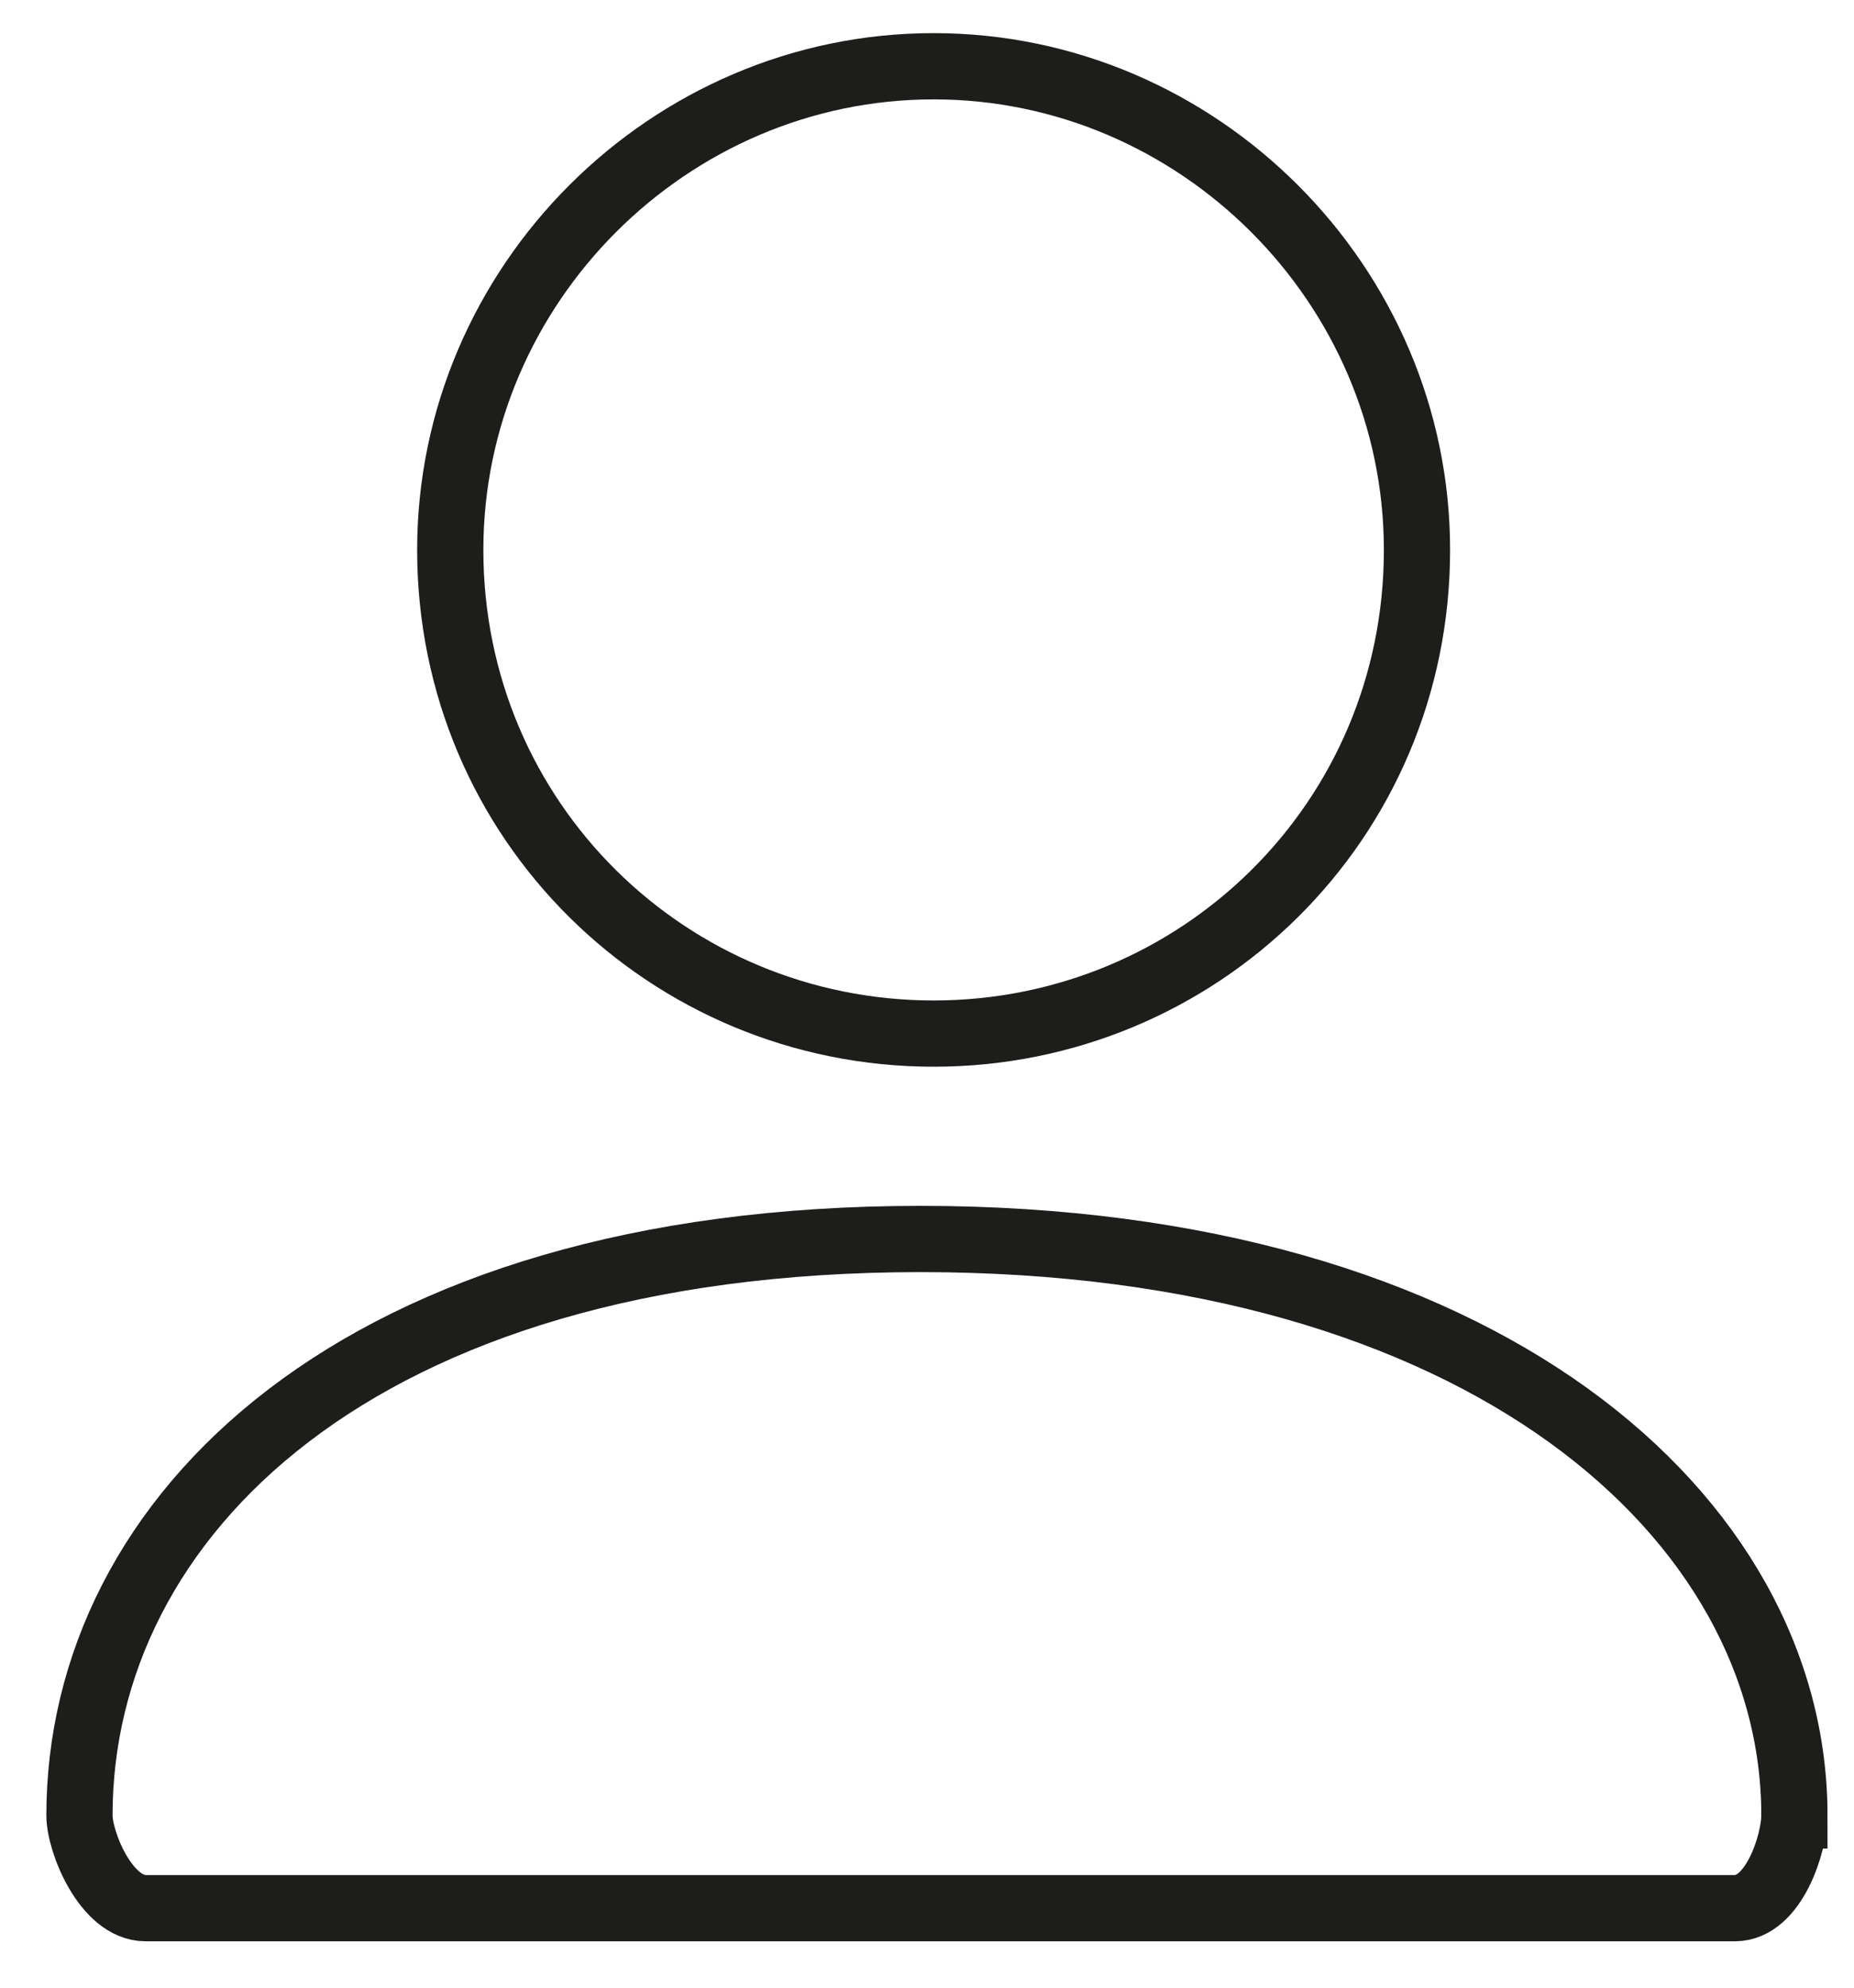 <svg version="1.2" xmlns="http://www.w3.org/2000/svg" viewBox="0 0 28 30" width="28" height="30"><style>.a{fill:none;stroke:#1d1d1b;stroke-miterlimit:10}</style><path class="a" d="m21.4 8.3c0 4.1-3.3 7.3-7.3 7.3-4 0-7.3-3.2-7.3-7.3 0-4 3.3-7.3 7.3-7.3 4 0 7.3 3.3 7.3 7.3z"/><path class="a" d="m27.1 27.4c0 0.4-0.3 1.4-0.9 1.4h-24c-0.6 0-1-1-1-1.4 0-4.5 4.2-8.7 12.7-8.7 8.5 0 13.2 4.2 13.2 8.7z"/></svg>